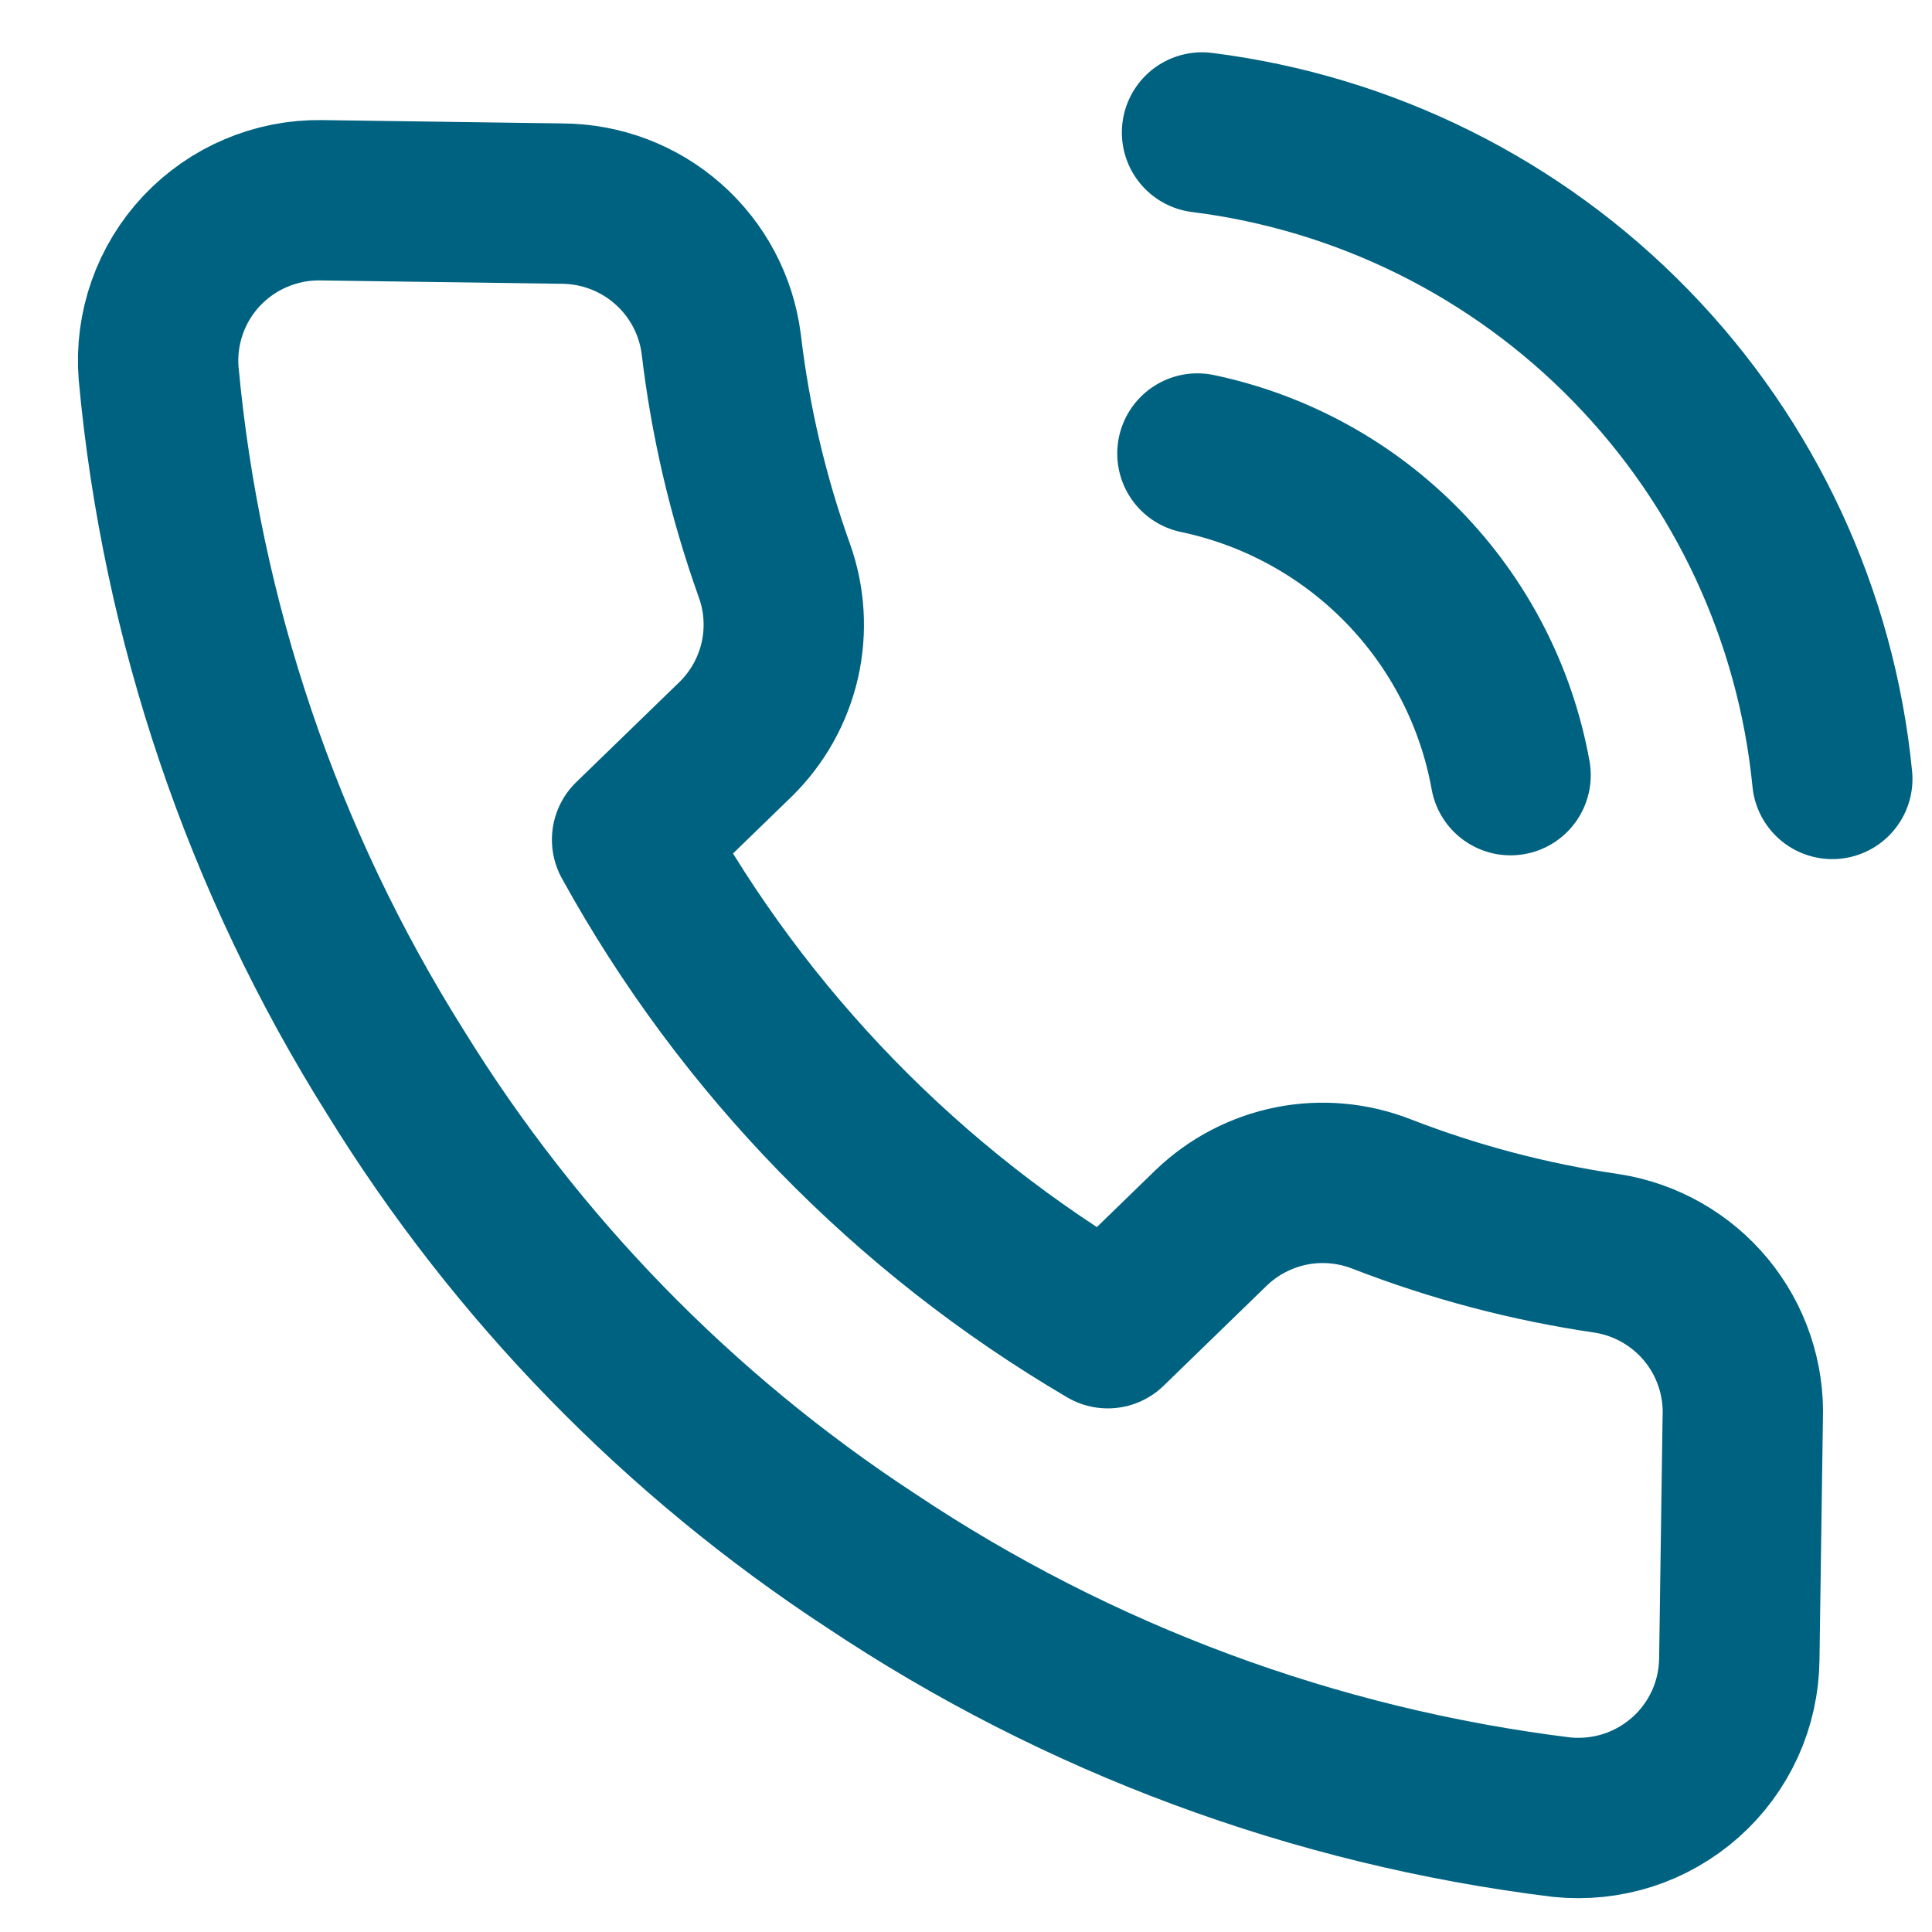 <?xml version="1.0" encoding="UTF-8"?> <svg xmlns="http://www.w3.org/2000/svg" width="23" height="23" viewBox="0 0 23 23" fill="none"> <path d="M14.255 5.399C15.188 5.595 16.041 6.064 16.705 6.746C17.369 7.428 17.814 8.292 17.983 9.228M14.31 1.577C16.25 1.82 18.049 2.714 19.412 4.113C20.776 5.511 21.622 7.331 21.813 9.273M20.747 16.884L20.706 19.751C20.703 20.017 20.645 20.28 20.535 20.522C20.424 20.765 20.265 20.981 20.066 21.158C19.866 21.335 19.633 21.469 19.379 21.551C19.125 21.632 18.857 21.66 18.592 21.633C15.65 21.271 12.835 20.226 10.371 18.581C8.079 17.081 6.146 15.096 4.709 12.766C3.126 10.25 2.16 7.398 1.888 4.44C1.867 4.175 1.903 3.909 1.991 3.659C2.079 3.409 2.219 3.179 2.401 2.986C2.583 2.793 2.804 2.639 3.048 2.536C3.293 2.432 3.557 2.38 3.822 2.384L6.695 2.424C7.159 2.427 7.607 2.597 7.955 2.905C8.303 3.212 8.527 3.635 8.586 4.095C8.694 5.014 8.906 5.918 9.218 6.79C9.342 7.134 9.364 7.506 9.283 7.862C9.201 8.218 9.019 8.544 8.758 8.8L7.525 9.996C8.854 12.408 10.81 14.417 13.188 15.812L14.421 14.615C14.685 14.362 15.016 14.19 15.375 14.118C15.734 14.047 16.106 14.081 16.447 14.214C17.311 14.55 18.21 14.787 19.128 14.921C19.592 14.993 20.013 15.233 20.312 15.595C20.61 15.957 20.765 16.416 20.747 16.884Z" stroke="#006281" stroke-width="1.909" stroke-linecap="round" stroke-linejoin="round"></path> </svg> 